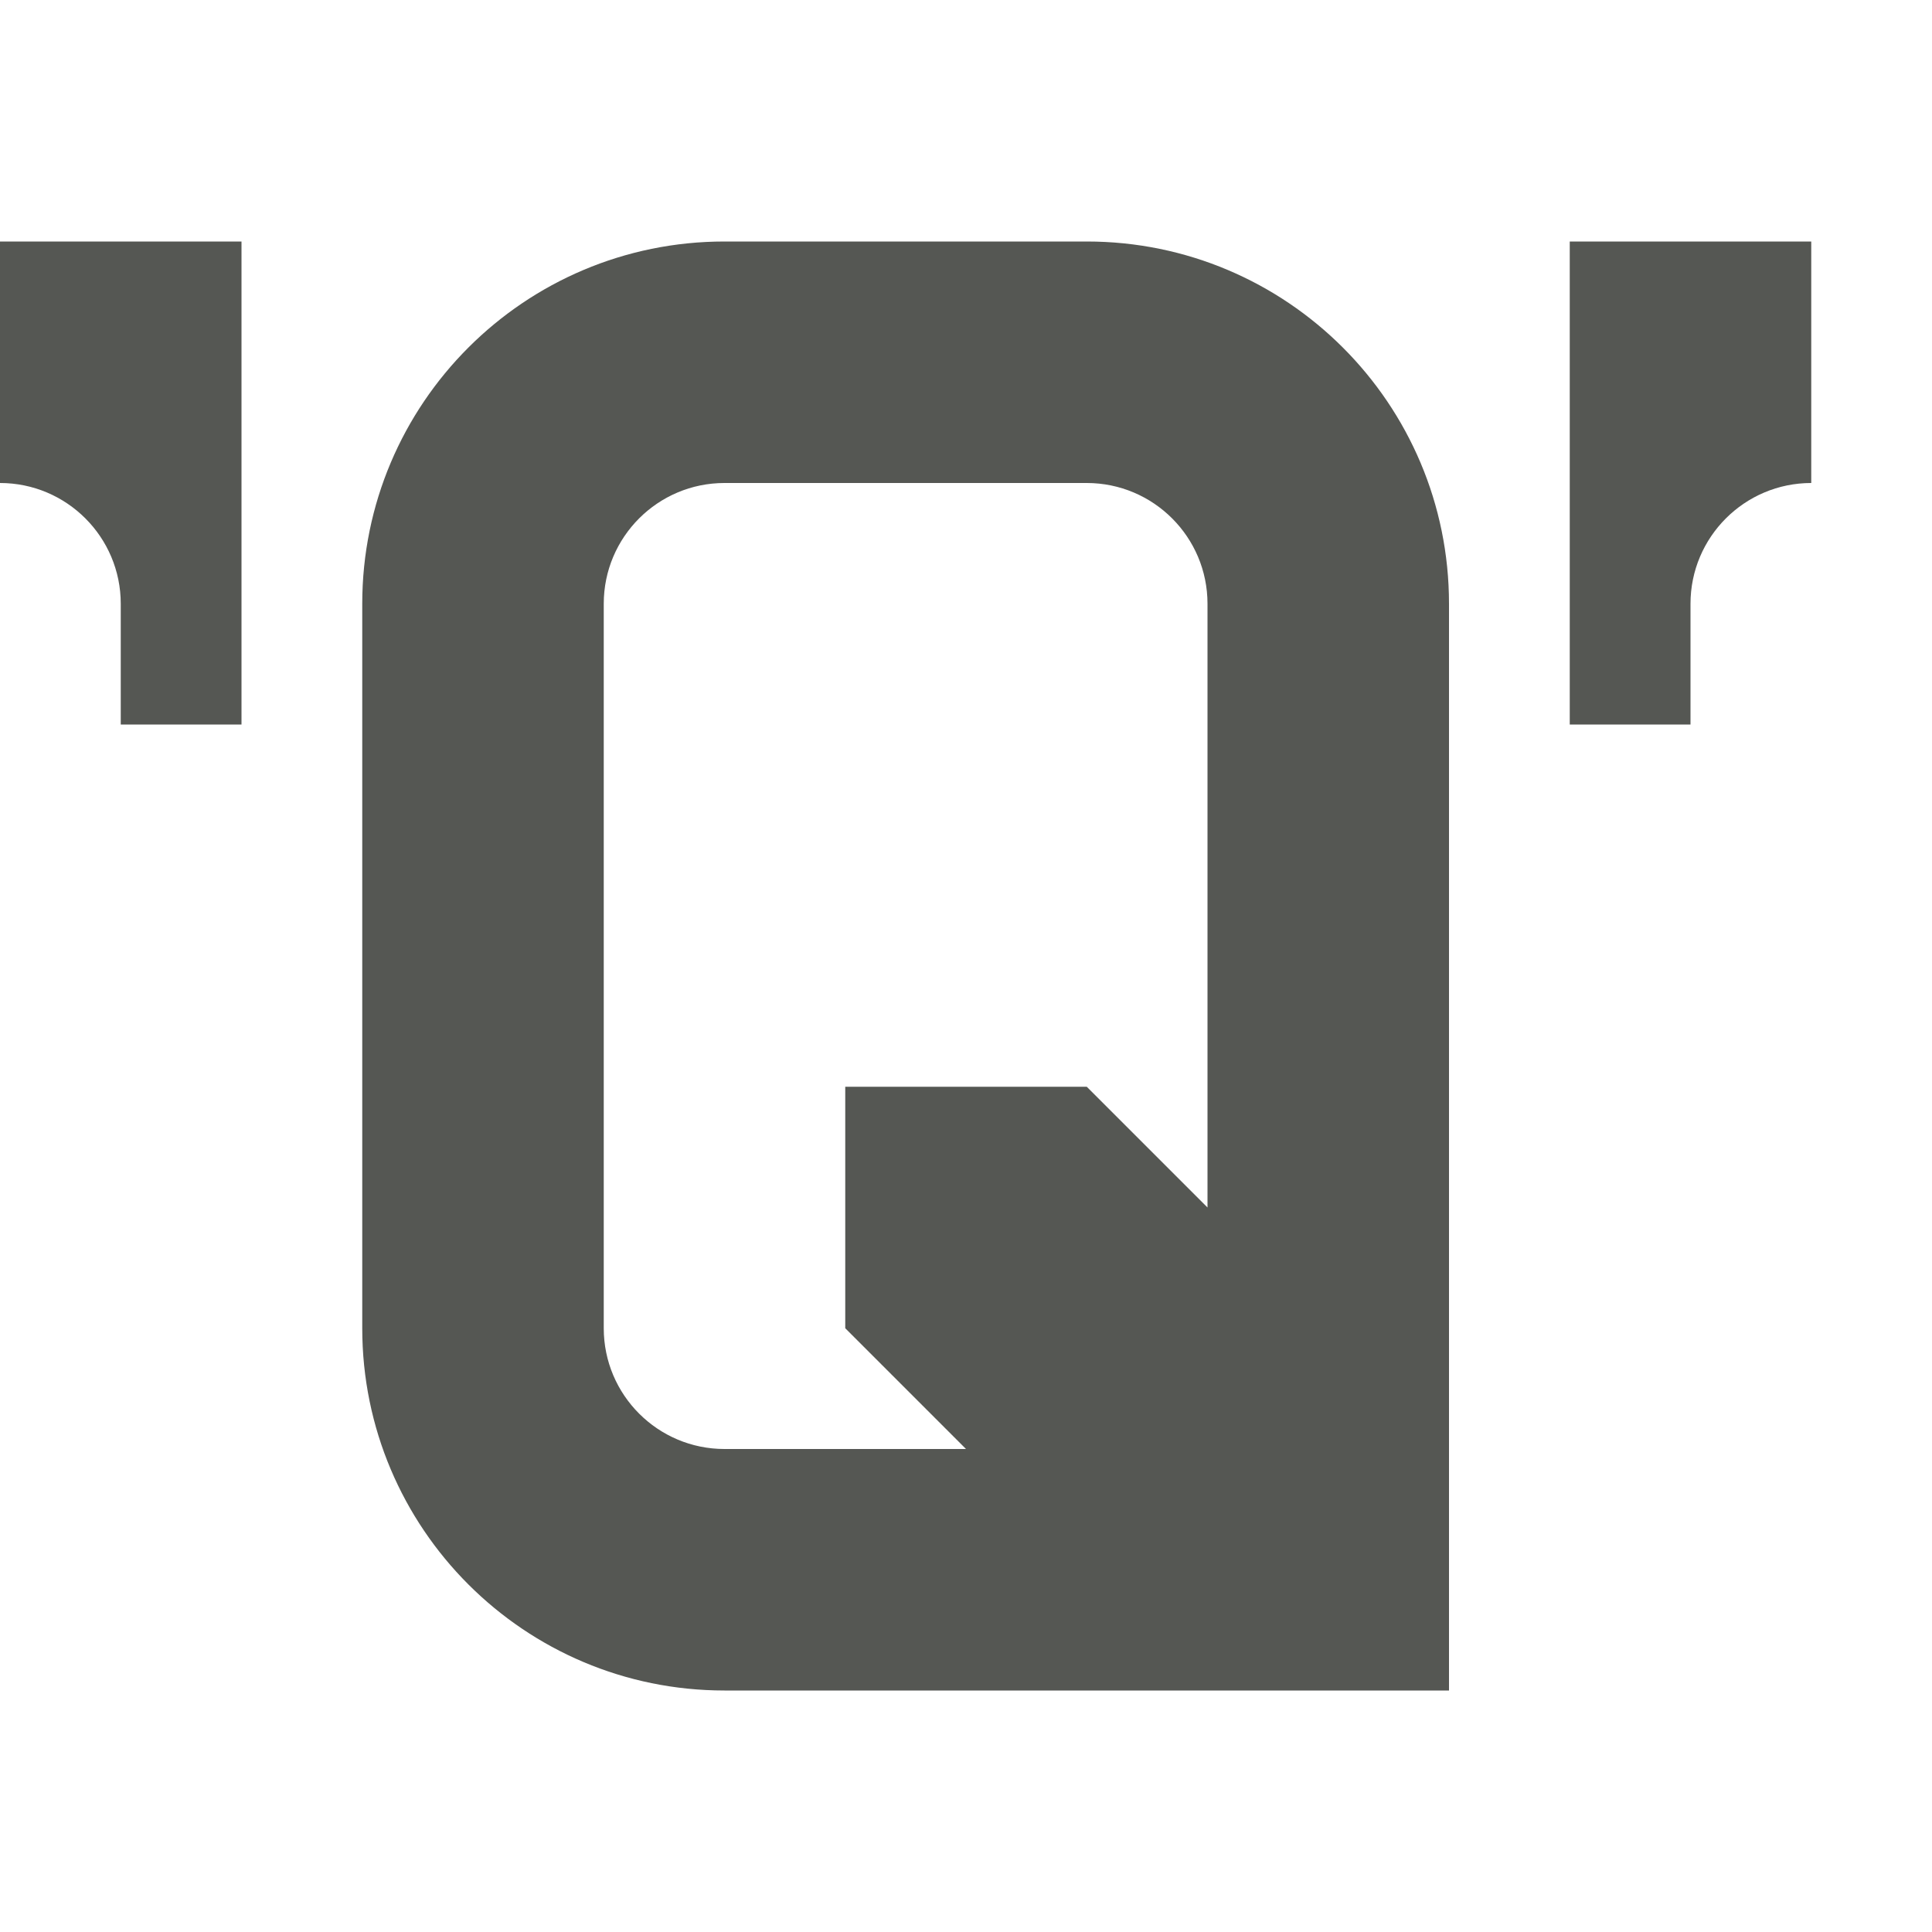 <svg xmlns="http://www.w3.org/2000/svg" viewBox="0 0 16 16">
  <path
     style="fill:#555753"
     d="M 0,2 V 4 C 0.552,4 1,4.448 1,5 V 6 H 2 V 4 2 Z M 6,2 C 4.343,2 3,3.343 3,5 v 6 c 0,1.657 1.343,3 3,3 h 6 V 13.206 5 C 12,3.343 10.657,2 9,2 Z m 7,0 v 2 2 h 1 V 5 C 14,4.448 14.448,4 15,4 V 2 Z M 6,4 h 3 c 0.552,0 1,0.448 1,1 v 5 L 9,9 H 7 v 2 l 1,1 H 6 C 5.448,12 5,11.552 5,11 V 5 C 5,4.448 5.448,4 6,4 Z"
     />
</svg>
